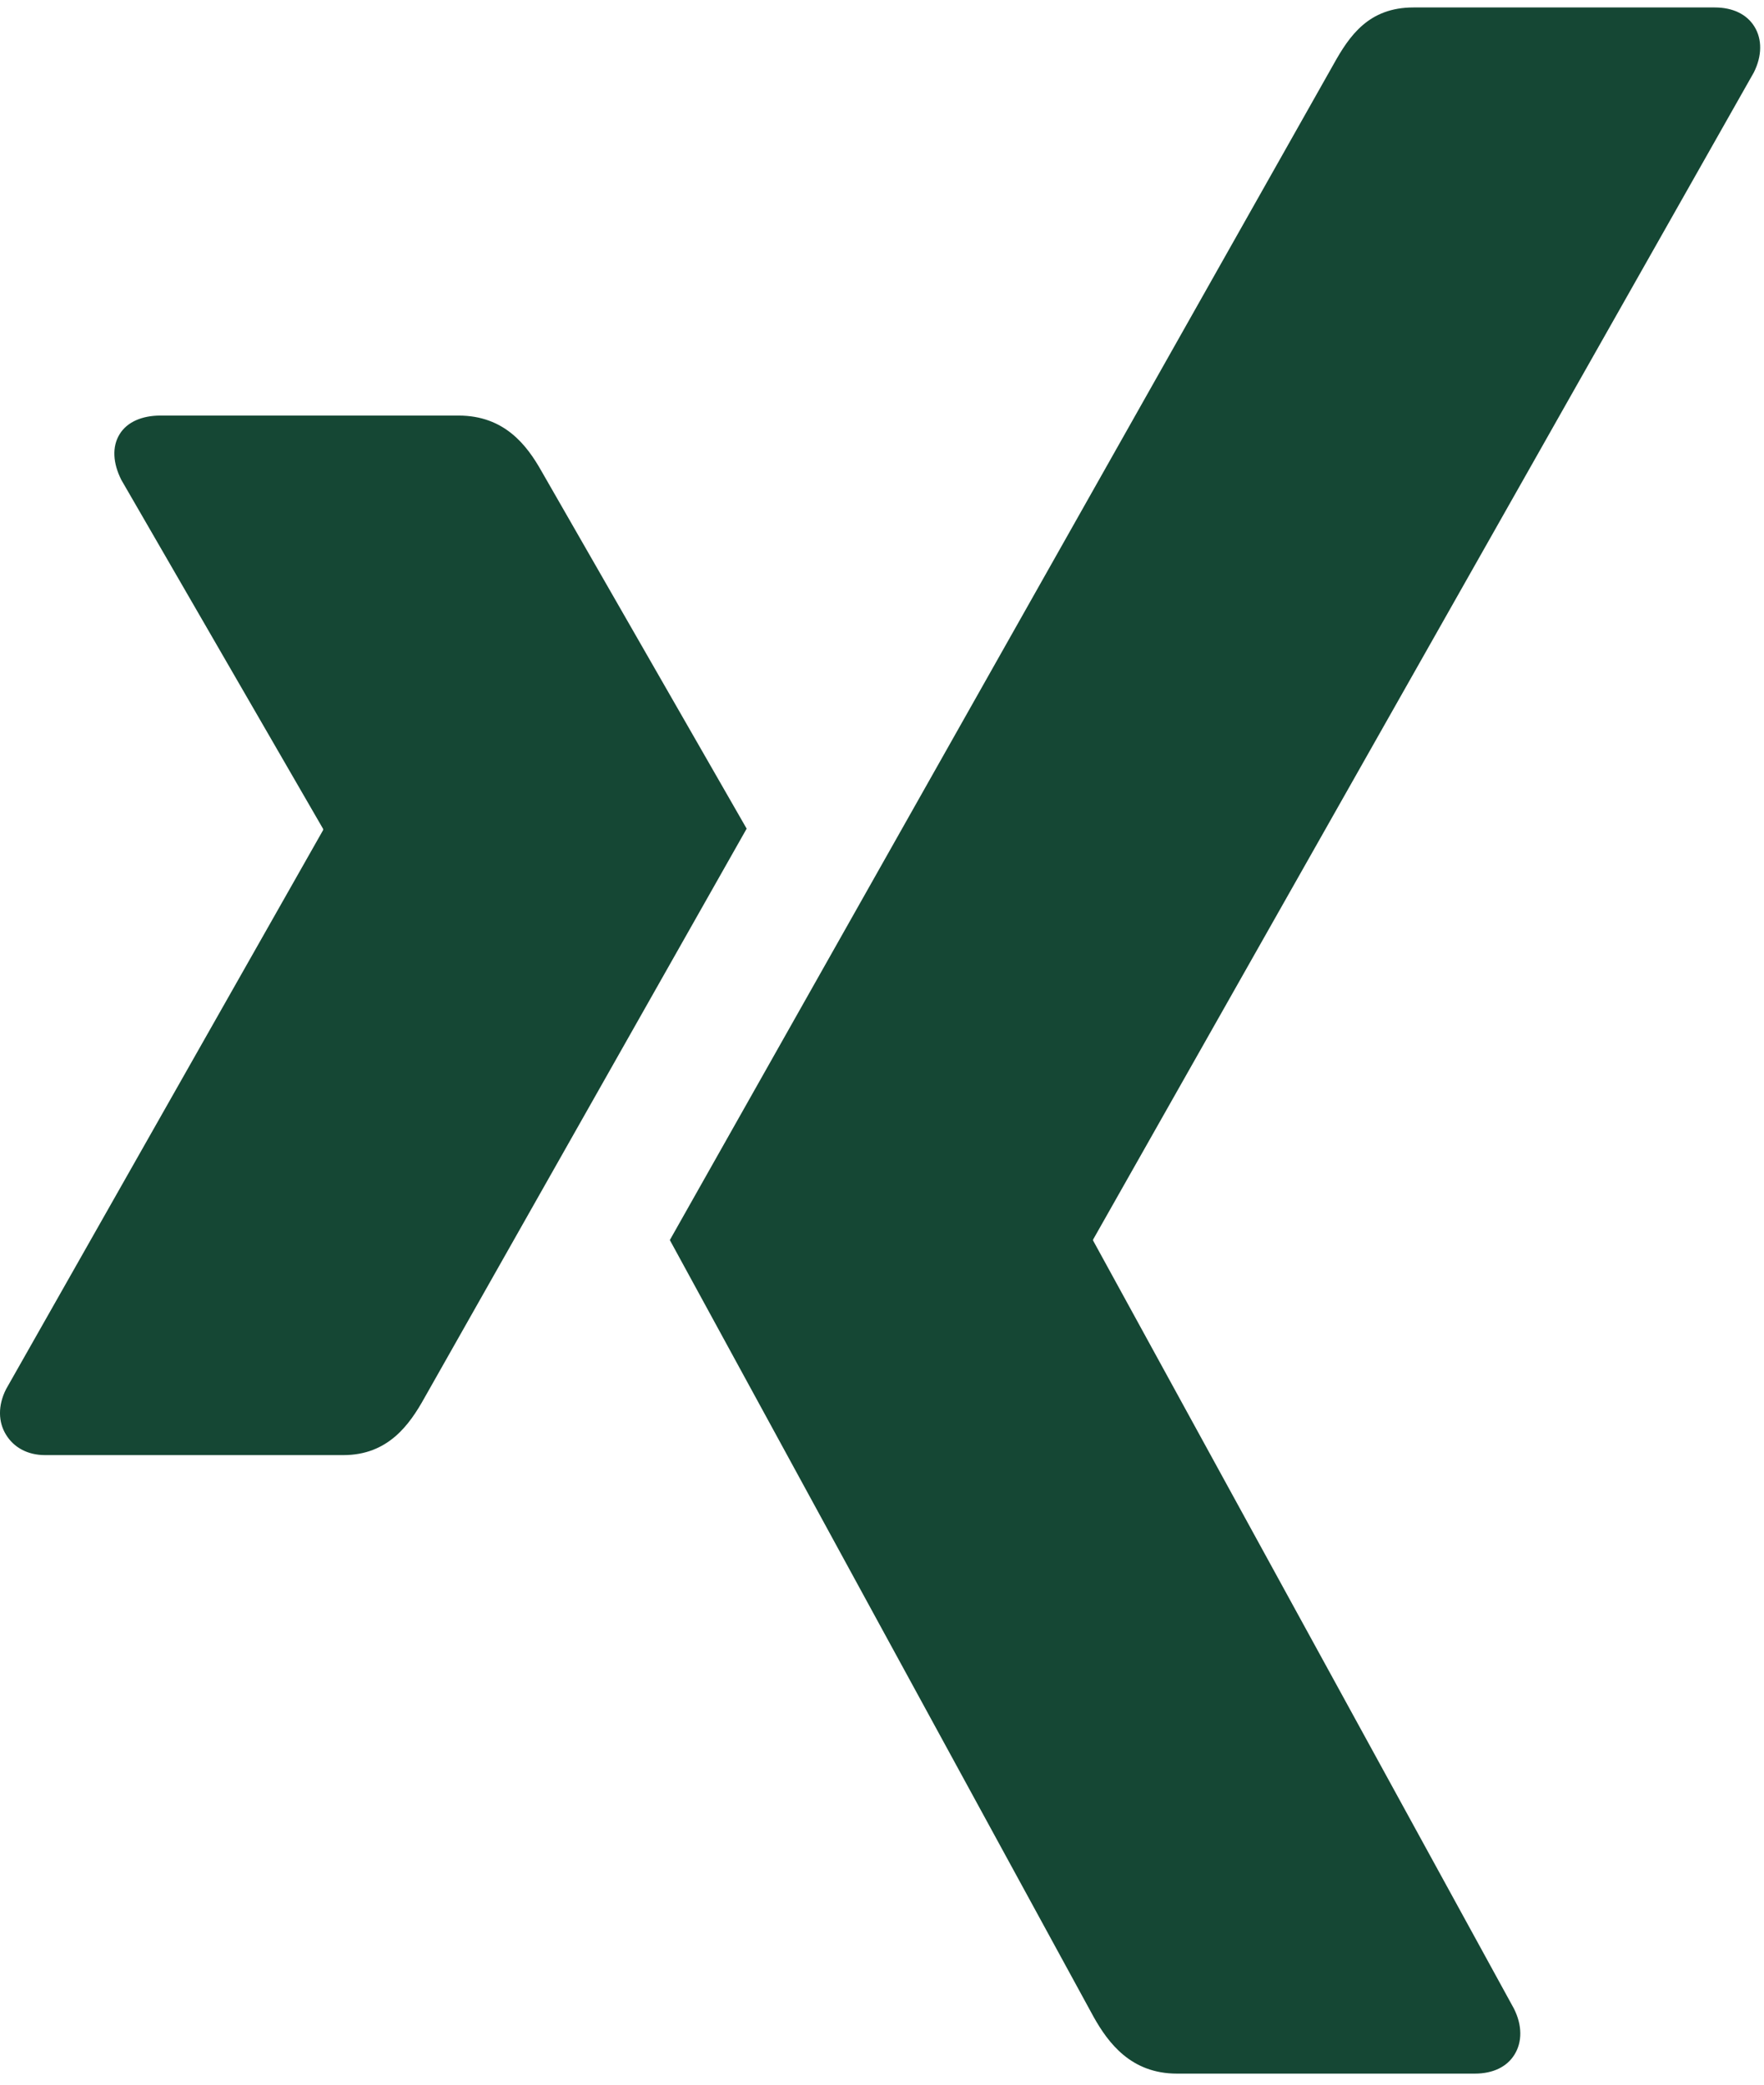 <?xml version="1.0" encoding="UTF-8"?>
<svg width="22px" height="26px" viewBox="0 0 22 26" version="1.1" xmlns="http://www.w3.org/2000/svg" xmlns:xlink="http://www.w3.org/1999/xlink">
    <title>Xing</title>
    <g id="Symbols" stroke="none" stroke-width="1" fill="none" fill-rule="evenodd">
        <g id="Footer" transform="translate(-1207, -211)" fill="#154734">
            <g id="content" transform="translate(208, 51)">
                <g id="Service" transform="translate(821, 0)">
                    <g id="SM" transform="translate(0, 160)">
                        <g id="Xing" transform="translate(178, 0)">
                            <path d="M1.999,5.183 C1.775,5.183 1.586,5.261 1.492,5.415 C1.394,5.574 1.409,5.778 1.513,5.985 L4.028,10.335 C4.032,10.343 4.032,10.348 4.028,10.356 L0.076,17.325 C-0.028,17.53 -0.023,17.736 0.076,17.895 C0.17,18.048 0.338,18.148 0.562,18.148 L4.282,18.148 C4.838,18.148 5.106,17.773 5.296,17.43 C5.296,17.43 9.162,10.6 9.312,10.335 C9.297,10.31 6.755,5.879 6.755,5.879 C6.57,5.55 6.29,5.183 5.719,5.183 L1.999,5.183 Z" id="Fill-1"></path>
                            <path d="M17.628,0.093 C17.072,0.093 16.831,0.443 16.632,0.801 C16.632,0.801 8.617,15 8.354,15.466 C8.367,15.492 13.639,25.154 13.639,25.154 C13.824,25.484 14.109,25.862 14.678,25.862 L18.394,25.862 C18.619,25.862 18.794,25.778 18.888,25.625 C18.987,25.466 18.985,25.257 18.881,25.051 L13.636,15.478 C13.631,15.471 13.631,15.461 13.636,15.454 L21.873,0.904 C21.976,0.699 21.979,0.49 21.88,0.331 C21.786,0.178 21.61,0.093 21.386,0.093 L17.628,0.093 Z" id="Fill-3"></path>
                        </g>
                    </g>
                </g>
            </g>
        </g>
    </g>
</svg>